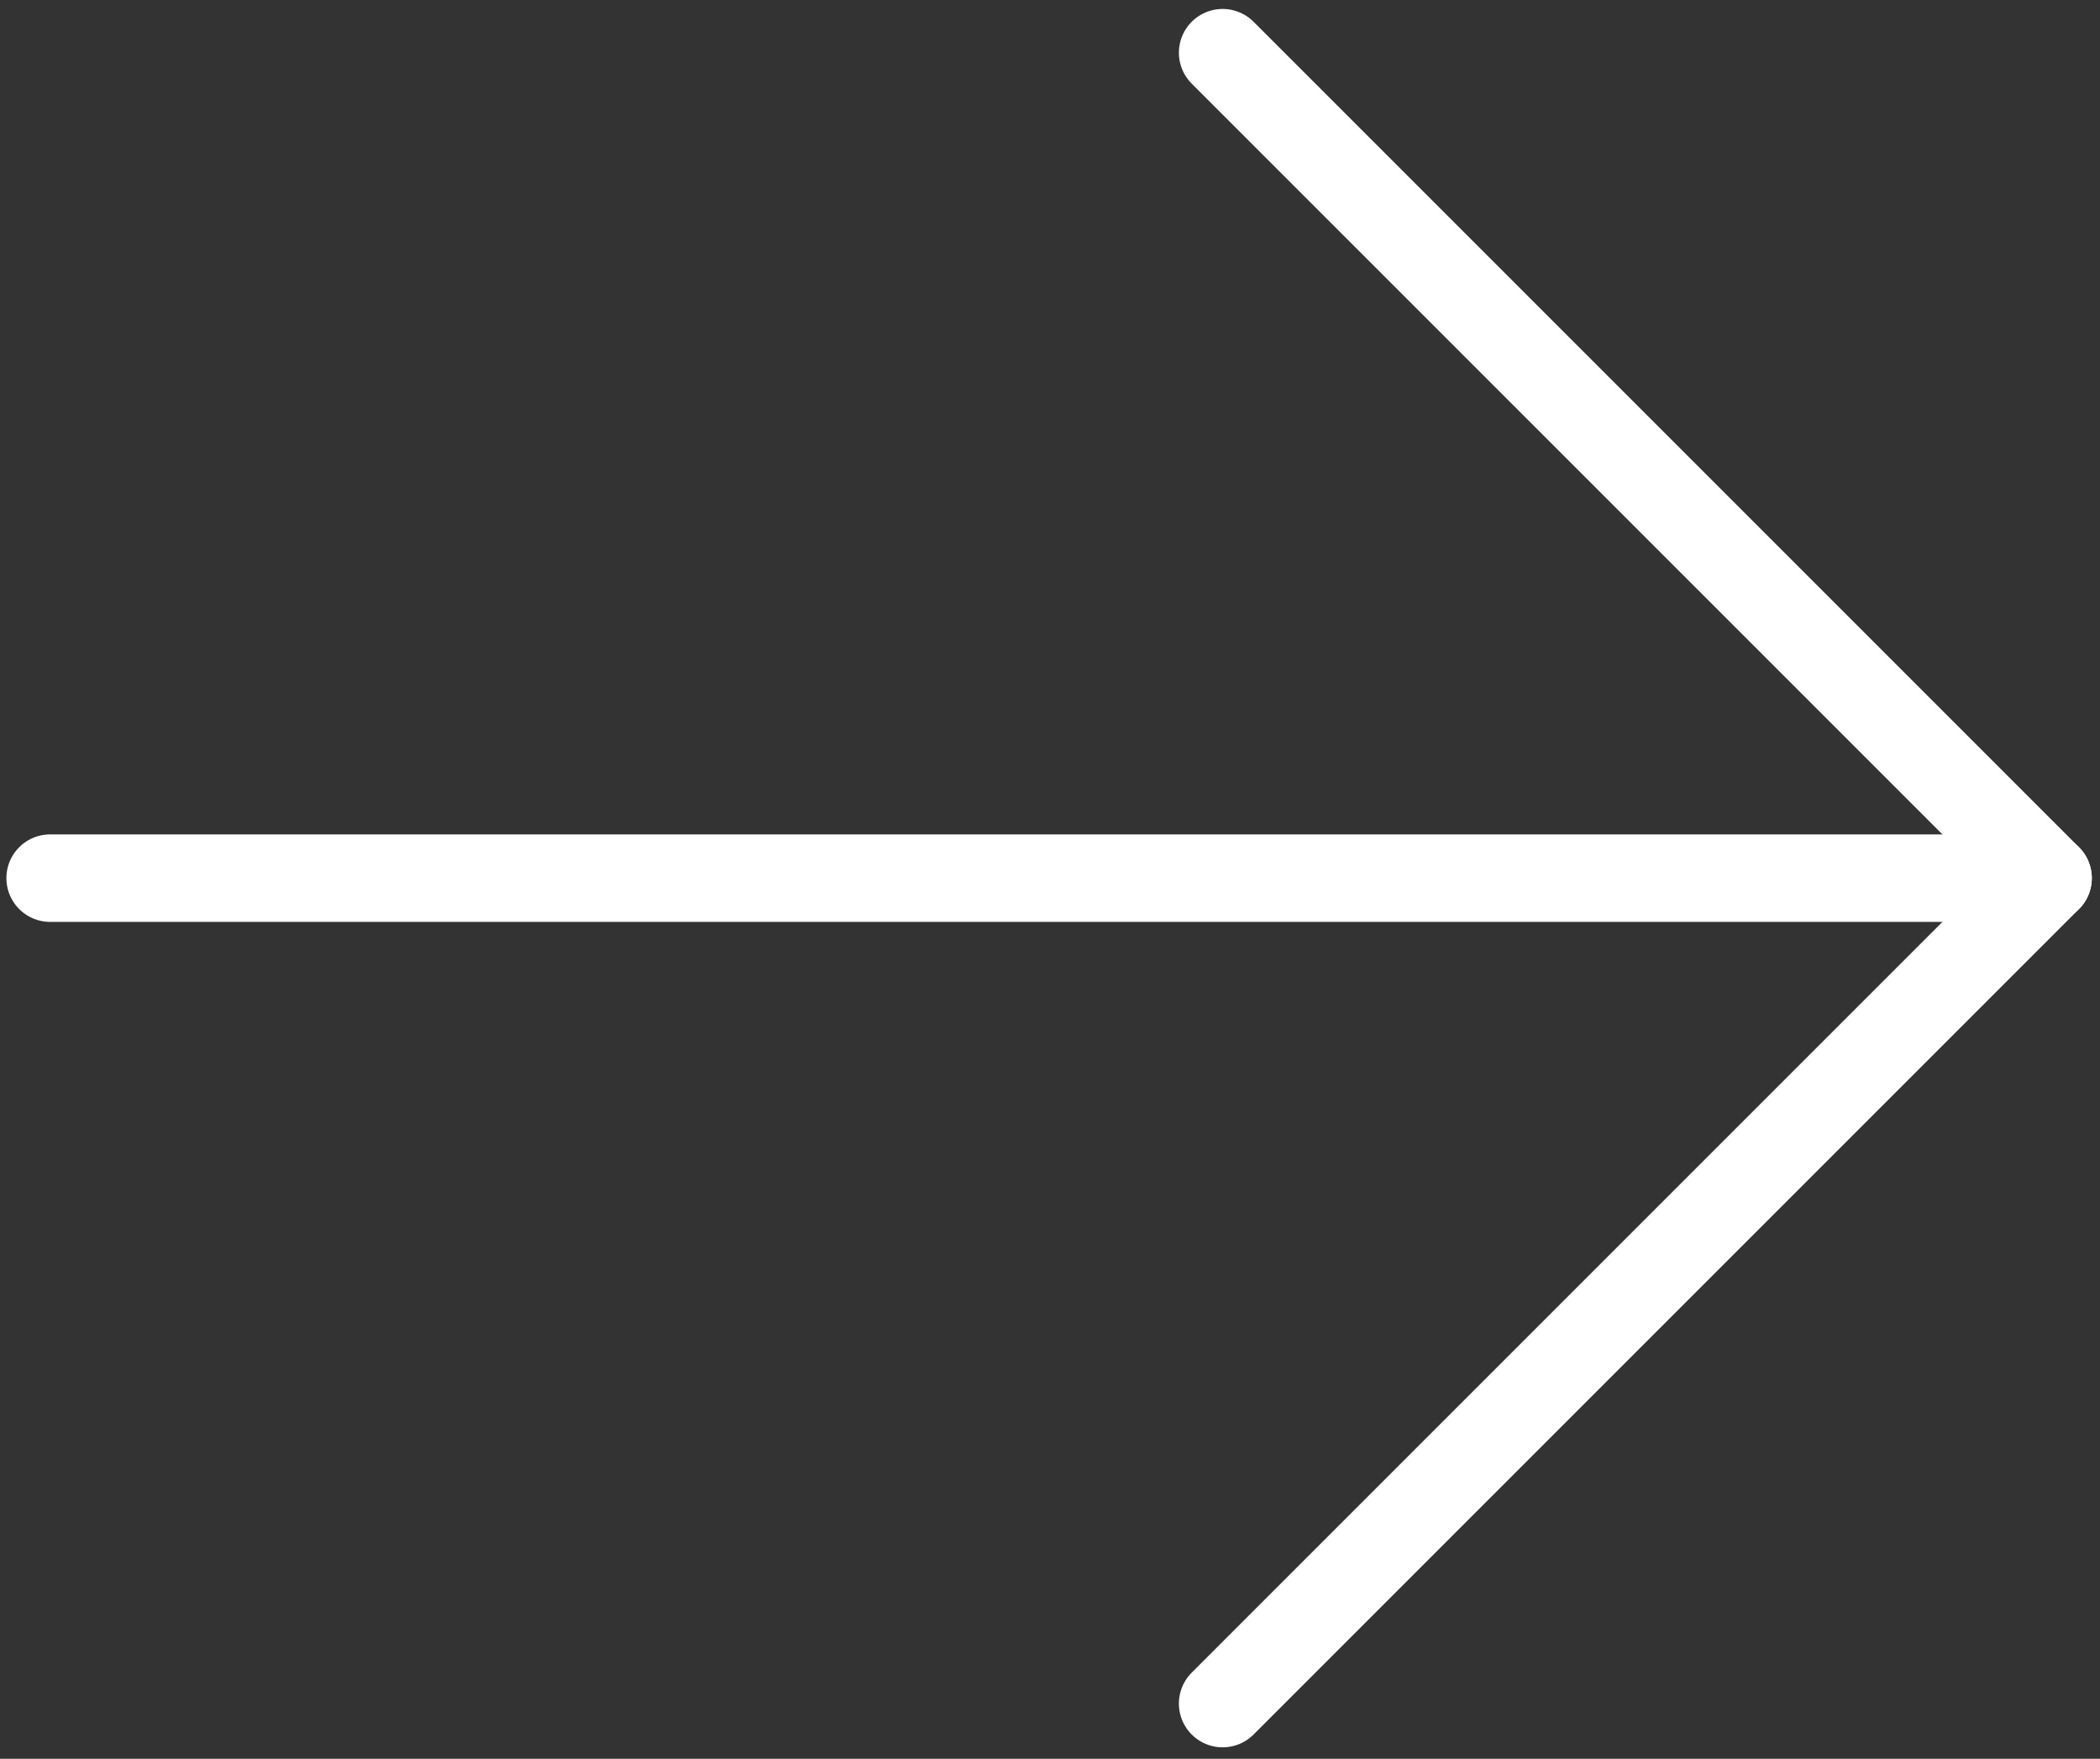 <svg xmlns="http://www.w3.org/2000/svg" xmlns:xlink="http://www.w3.org/1999/xlink" id="Ebene_1" x="0px" y="0px" viewBox="0 0 72 60.3" style="enable-background:new 0 0 72 60.3;" xml:space="preserve"><rect x="0" y="0" width="72" height="60.3" fill="#333333" stroke="none"/><style type="text/css">	.st0{fill:none;stroke:#FFFFFF;stroke-width:3;stroke-linecap:round;stroke-linejoin:round;}</style><g id="Gruppe_203" transform="translate(-1635.381 -334.793)">	<path id="Pfad_92" class="st0" d="M1677.3,393.2l28.3-28.3l-28.3-28.3"></path>	<line id="Linie_1" class="st0" x1="1637.1" y1="364.9" x2="1705.6" y2="364.9"></line></g></svg>